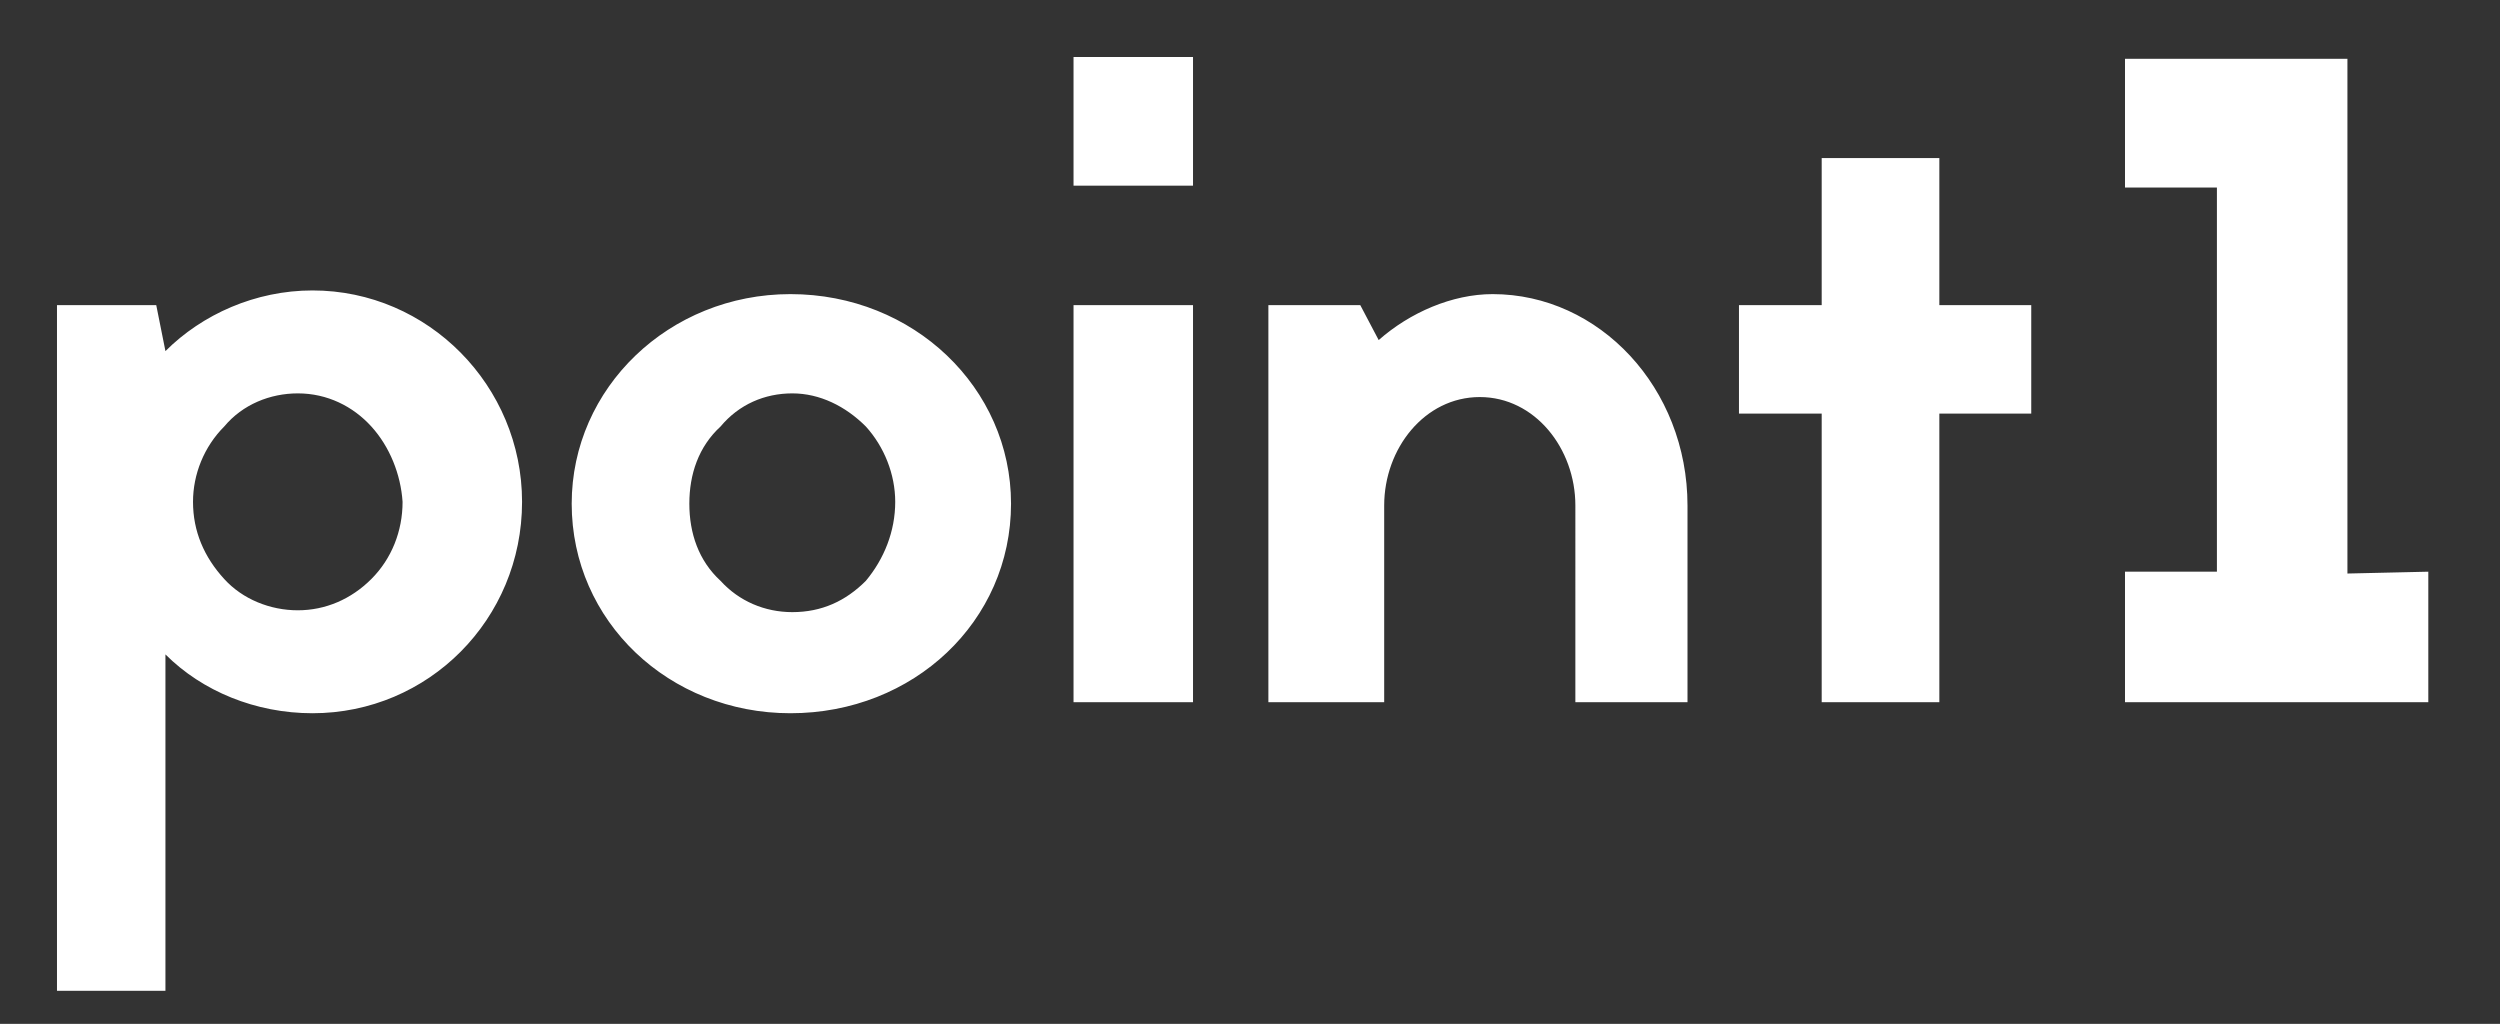 <svg xmlns="http://www.w3.org/2000/svg" viewBox="0 0 136 55.7" style="enable-background:new 0 0 136 55.7" xml:space="preserve"><rect x="0" y="0" width="136" height="55.7" fill="#333333" stroke="none"/><g style="enable-background:new"><path d="M9 19.1c2-2 4.9-3.3 8-3.3 6.3 0 11.4 5.2 11.4 11.5 0 6.4-5.1 11.5-11.4 11.5-3.1 0-6-1.2-8-3.2v18.3H3.1V16.6h5.4l.5 2.5zm11.2 4.1c-1-1.1-2.4-1.8-4-1.8-1.5 0-3 .6-4 1.8-1.1 1.1-1.7 2.6-1.7 4.1 0 1.6.6 3 1.7 4.2 1 1.1 2.5 1.7 4 1.7s2.9-.6 4-1.7 1.7-2.6 1.7-4.2c-.1-1.5-.7-3-1.7-4.1zM55 27.4c0 6.4-5.3 11.4-12 11.4-6.6 0-11.9-5-11.9-11.4C31.1 21.1 36.4 16 43 16c6.7 0 12 5.1 12 11.4zm-6.3-.1c0-1.5-.6-3-1.6-4.1-1.1-1.1-2.5-1.8-4-1.8s-2.9.6-3.9 1.8c-1.2 1.1-1.7 2.6-1.7 4.2s.5 3.1 1.7 4.2c1 1.1 2.4 1.7 3.9 1.7 1.6 0 2.9-.6 4-1.7 1-1.2 1.6-2.7 1.6-4.3zm9.7-17.2v-7h6.5v7h-6.5zm0 28.1V16.6h6.5v21.6h-6.5zM75 18.5c1.7-1.5 4-2.5 6.2-2.5 5.8 0 10.6 5.1 10.6 11.5v10.7h-6.1V27.5c0-3.1-2.2-5.9-5.2-5.9s-5.2 2.8-5.2 5.9v10.7H69V16.6h5l1 1.9zm35.5-1.9v5.9h-5v15.7h-6.4V22.5h-4.5v-5.9h4.5v-8h6.4v8h5zm21.6 14.5v7.1h-16.5v-7.1h5V10.2h-5v-7h12.1v28l4.4-.1z" style="fill:#fff"/></g></svg>